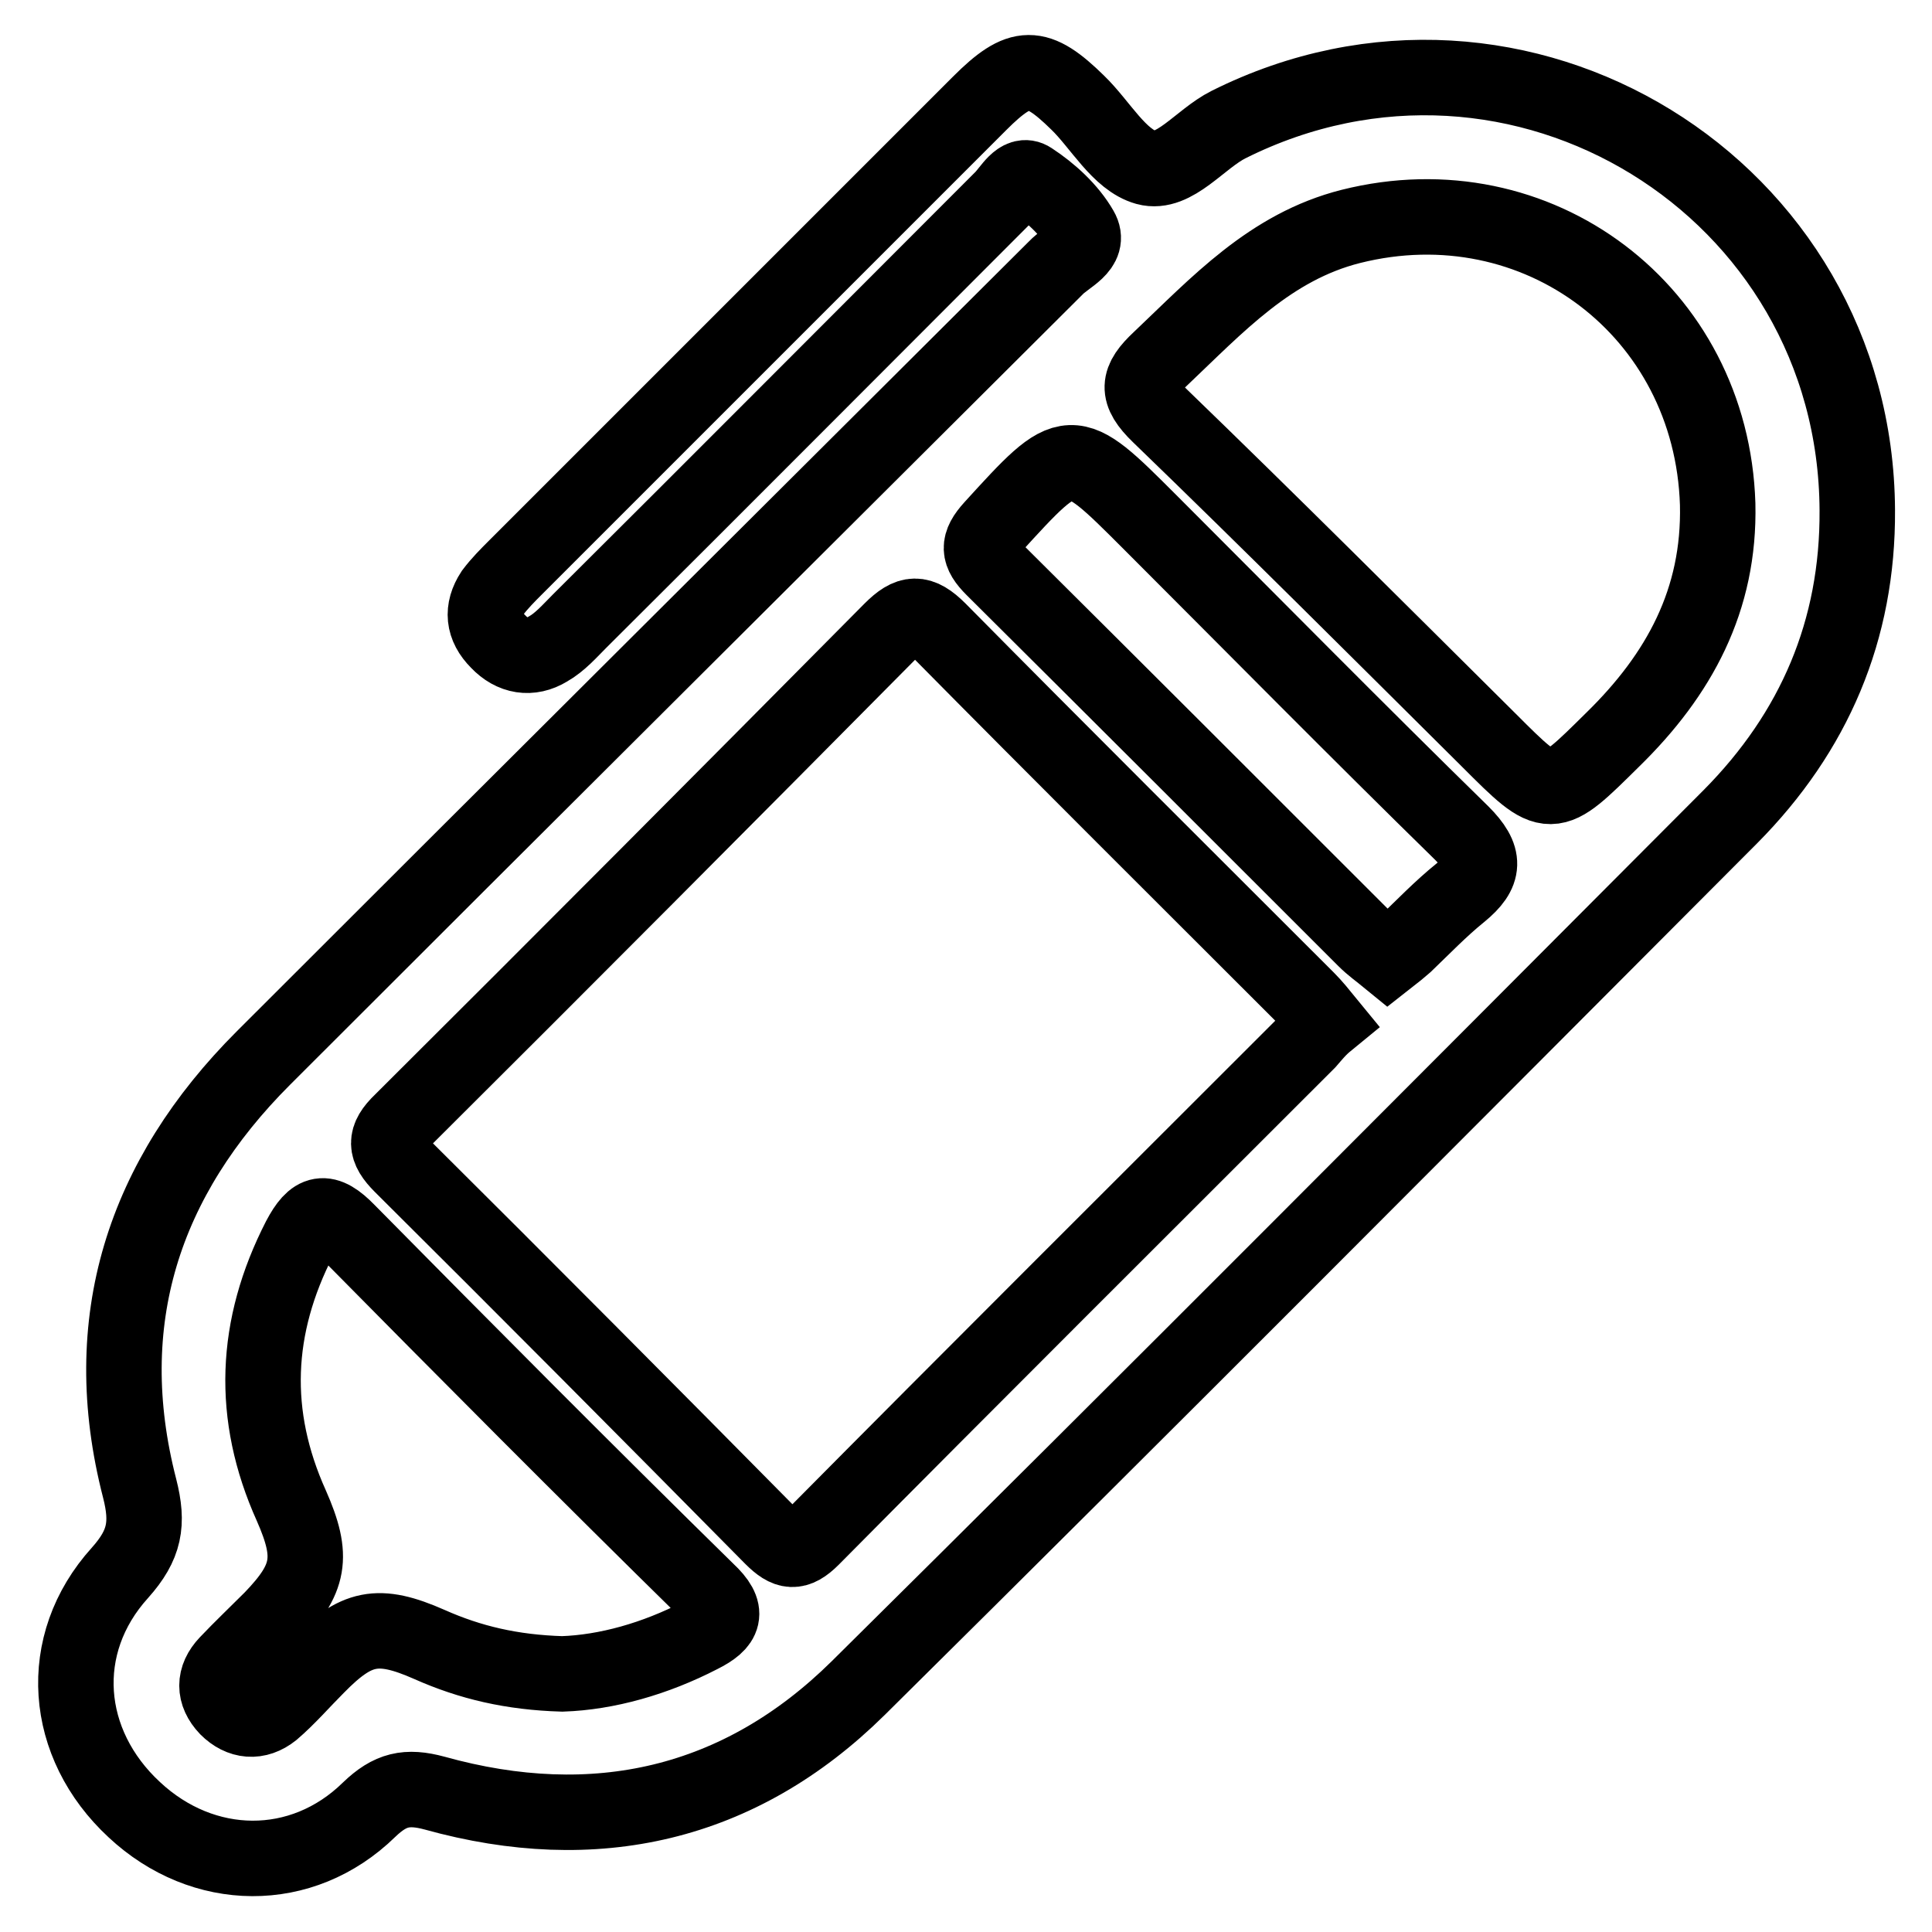 <?xml version="1.0" encoding="utf-8"?>
<!-- Svg Vector Icons : http://www.onlinewebfonts.com/icon -->
<!DOCTYPE svg PUBLIC "-//W3C//DTD SVG 1.1//EN" "http://www.w3.org/Graphics/SVG/1.1/DTD/svg11.dtd">
<svg version="1.1" xmlns="http://www.w3.org/2000/svg" xmlns:xlink="http://www.w3.org/1999/xlink" x="0px" y="0px" viewBox="0 0 256 256" enable-background="new 0 0 256 256" xml:space="preserve">
<g> <path stroke-width="10" fill-opacity="0" stroke="#000000"  d="M162.8,16.5c-3.8,1.9-7.2,6.7-10.9,5.7c-3.6-1-6.1-5.7-9.1-8.6c-5.4-5.3-7.6-5.3-13,0.1 c-20.5,20.5-41,41-61.5,61.5c-1,1-2.1,2.1-3,3.3C63.8,80.8,64,83,66,85c1.9,2,4.3,2.4,6.6,1c1.6-0.9,2.9-2.4,4.2-3.7 c18.7-18.6,37.3-37.3,56-56c1.1-1.1,2.3-3.5,3.8-2.5c2.6,1.7,5.1,4,6.6,6.6c1.4,2.4-1.9,3.6-3.3,5.1c-35,34.9-70.1,69.8-105,104.7 c-15.9,15.9-22.1,34.9-16.4,57c1.2,4.7,0.7,7.5-2.6,11.2c-8.6,9.5-7.5,22.7,1.9,31.4c9.1,8.5,22.2,8.7,31.1,0 c2.8-2.7,5-3.2,8.7-2.2c21.2,5.9,40.4,1.6,56.1-13.9c38.7-38.3,77.1-76.9,115.6-115.5c11.1-11.2,16.9-24.7,16.8-40.6 C245.9,24.8,201.2-2.7,162.8,16.5z M92.8,216.7c-6,3.1-12.4,4.9-18.3,5.1c-6.7-0.2-12.2-1.5-17.6-3.9c-6.8-3-9.7-2.4-14.9,2.9 c-2,2-3.8,4.1-5.9,5.9c-2,1.6-4.2,1.4-6-0.4c-1.8-1.9-1.8-4,0-5.9c1.9-2,3.9-3.9,5.9-5.9c5.1-5.3,5.6-8.2,2.6-15 c-5.4-12-4.9-23.7,1.1-35.4c1.9-3.6,3.4-4,6.4-0.9c15.8,16,31.6,31.9,47.6,47.6C96.7,213.6,96,215.1,92.8,216.7z M173.3,138 c-21.9,21.9-43.9,43.8-65.7,65.8c-2.1,2.1-3.3,1.9-5.3-0.1c-16.3-16.5-32.7-33-49.1-49.3c-2.2-2.2-2.3-3.6,0-5.8 c21.7-21.6,43.3-43.3,64.9-65.1c2.4-2.4,3.8-2.5,6.3,0c16.2,16.4,32.5,32.6,48.8,48.9c0.9,0.9,1.7,1.9,2.6,3 C174.7,136.3,174,137.2,173.3,138z M193.5,118.3c-2.6,2.1-4.9,4.5-7.3,6.8c-0.7,0.6-1.4,1.2-2.3,1.9c-1.1-0.9-2.1-1.6-3-2.5 c-16.4-16.4-32.8-32.8-49.3-49.2c-2-2-2.1-3.2-0.1-5.4c10.3-11.3,10.3-11.3,20.8-0.8c13.8,13.8,27.5,27.7,41.4,41.3 C196.9,113.6,196.8,115.6,193.5,118.3z M213.7,98c-8.3,8.2-8.2,8.3-16.4,0.1c-14.5-14.4-29-28.9-43.7-43.1c-3.1-3-2.9-4.6,0.1-7.4 c7.6-7.2,14.6-14.9,25.3-17.6c24.7-6.2,47.8,11.2,48.6,36.8C227.9,79.5,222.5,89.4,213.7,98z"/></g>
</svg>